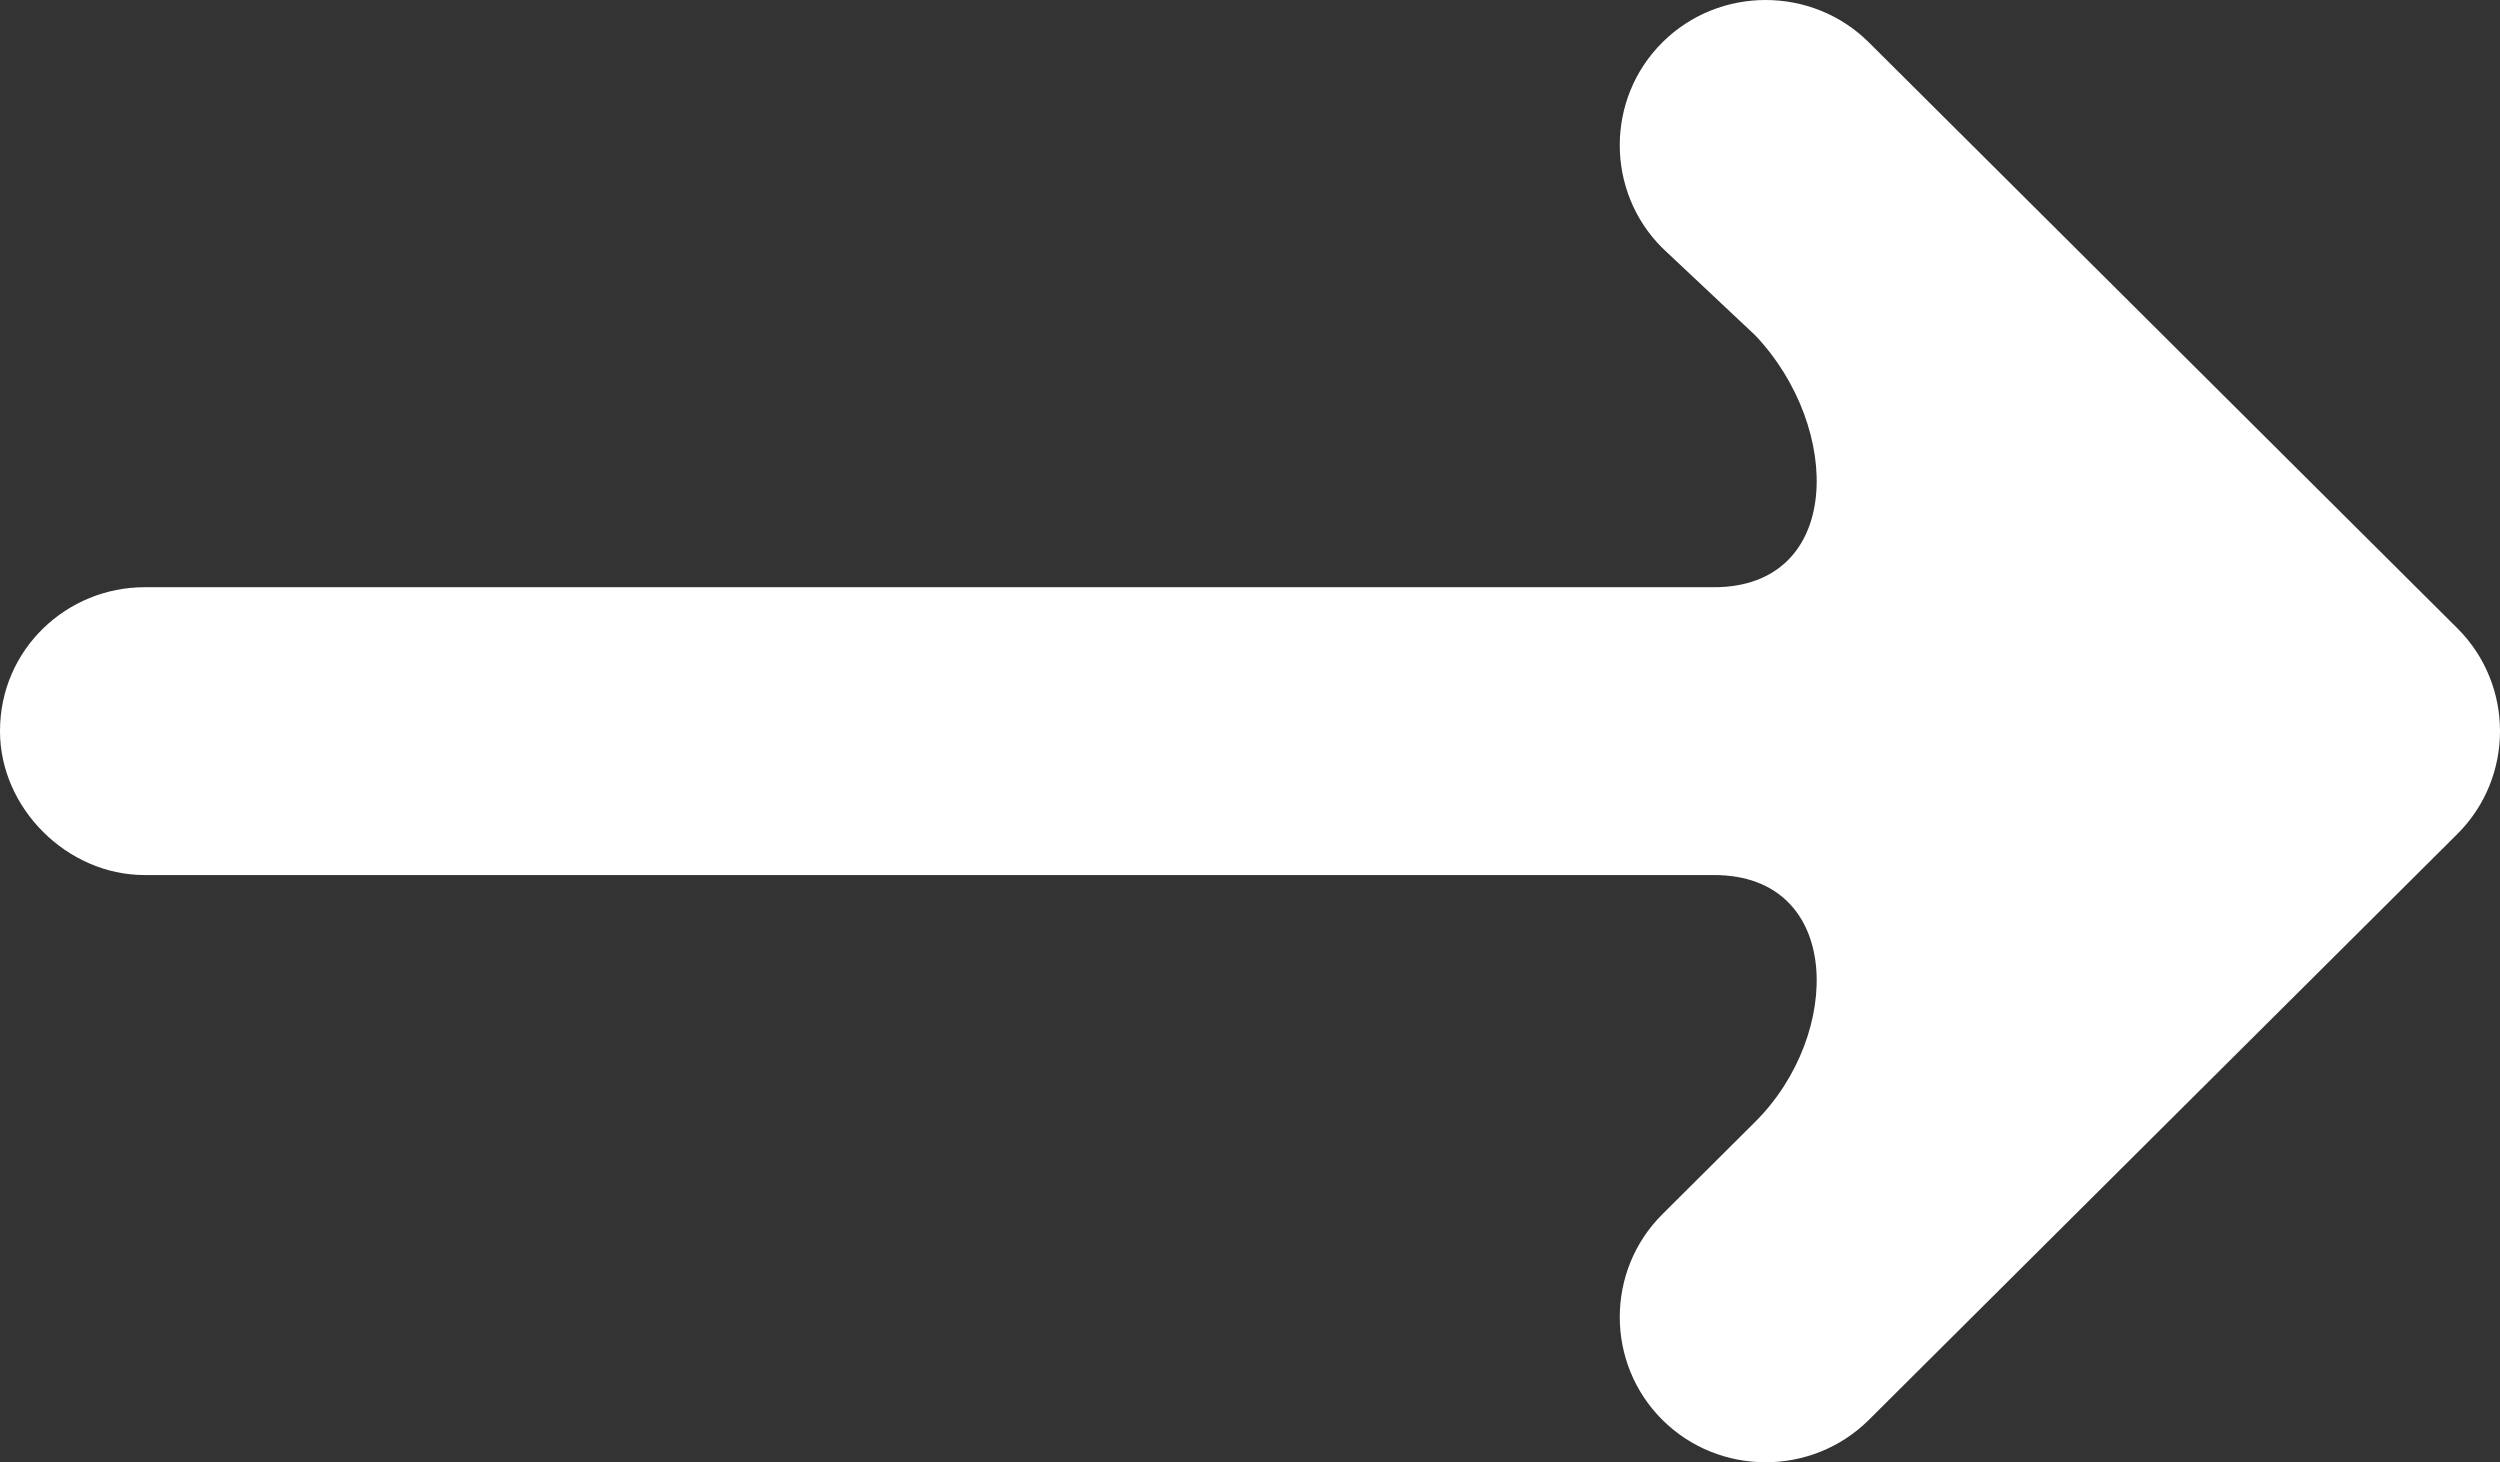 <?xml version="1.0" encoding="UTF-8"?>
<svg width="106px" height="62px" viewBox="0 0 106 62" version="1.1" xmlns="http://www.w3.org/2000/svg" xmlns:xlink="http://www.w3.org/1999/xlink">
    <rect x="0" y="0" width="106" height="62" fill="#333333" stroke="none"/>
    <!-- Generator: Sketch 55.2 (78181) - https://sketchapp.com -->
    <title>White Arrow</title>
    <desc>Created with Sketch.</desc>
    <g id="Page-1" stroke="none" stroke-width="1" fill="none" fill-rule="evenodd">
        <g id="White-Arrow" fill="#FFFFFF">
            <path d="M70.484,1.798 L70.484,1.798 C68.076,4.195 68.076,8.118 70.484,10.515 L74.424,14.22 C78.146,18.142 78.146,24.898 72.673,24.898 L6.129,24.898 C2.846,24.898 0,27.513 0,31 L0,31 C0,34.269 2.846,37.102 6.129,37.102 L72.673,37.102 C78.146,37.102 78.146,43.858 74.424,47.562 L70.484,51.485 C68.076,53.882 68.076,57.805 70.484,60.202 L70.484,60.202 C72.892,62.599 76.832,62.599 79.24,60.202 L104.194,35.359 C106.602,32.961 106.602,29.039 104.194,26.641 L79.24,1.798 C76.832,-0.599 72.892,-0.599 70.484,1.798 Z" id="Path"></path>
        </g>
    </g>
</svg>